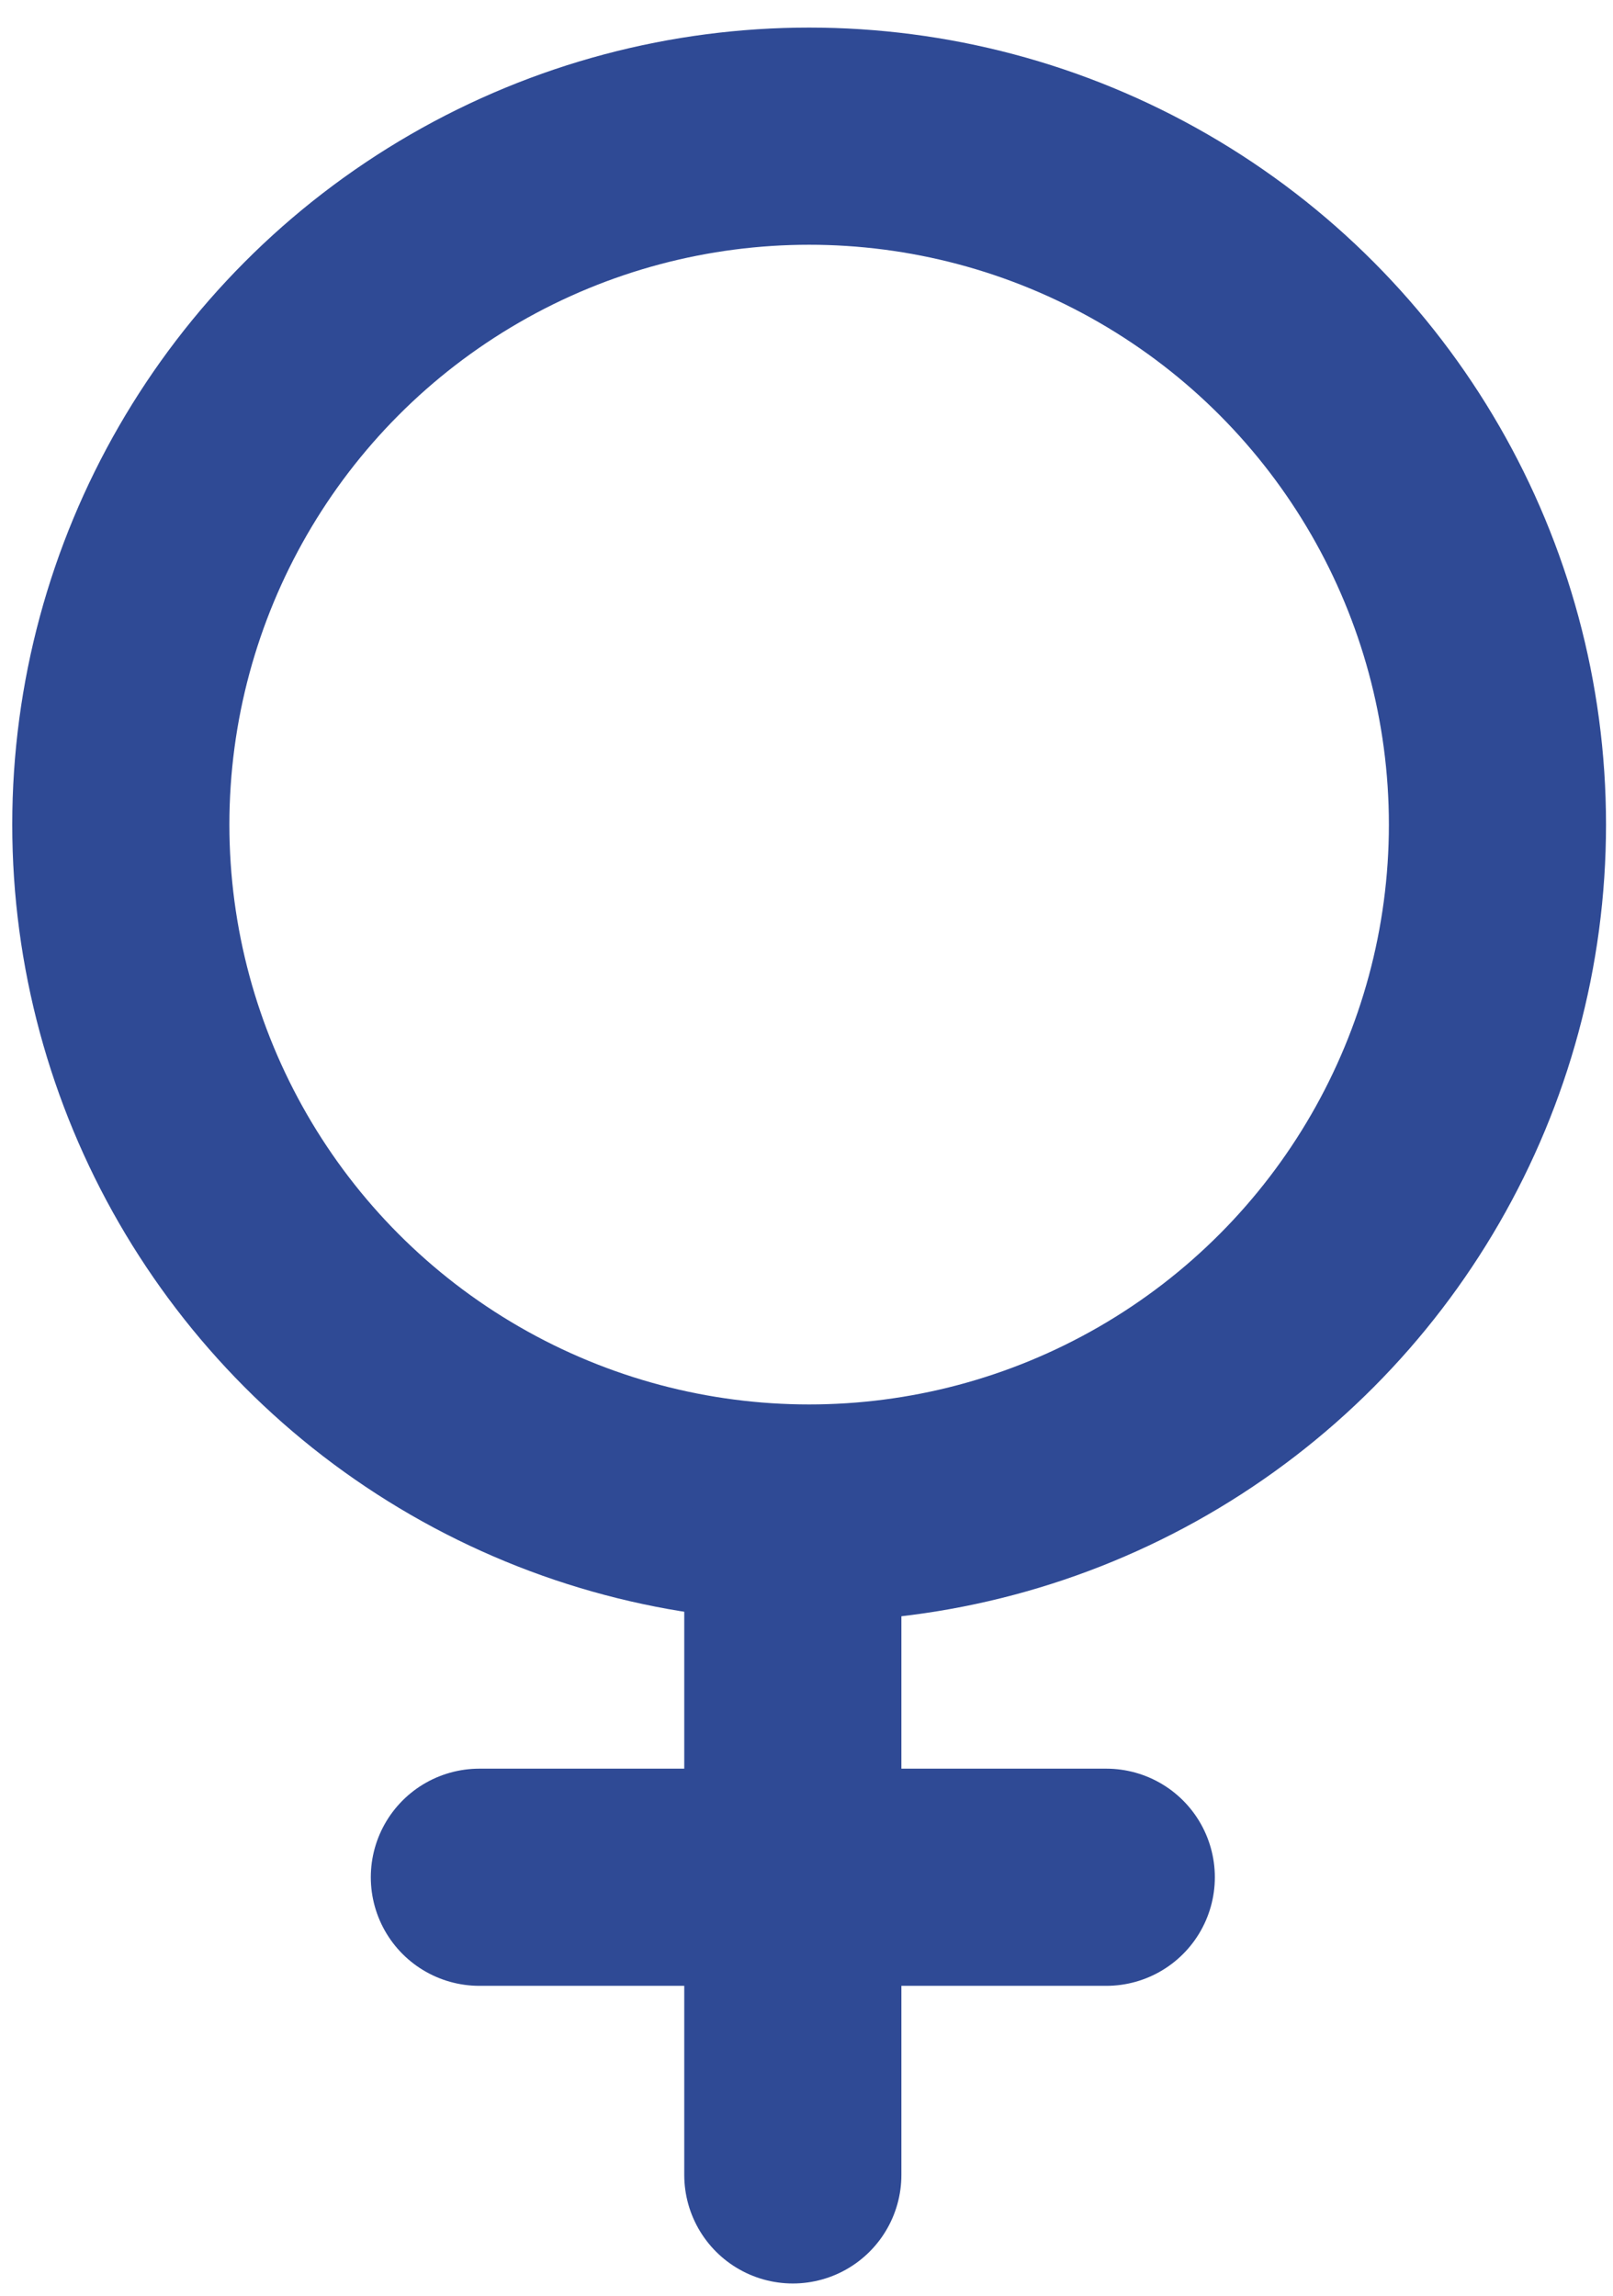 <?xml version="1.0" encoding="utf-8"?>
<!-- Generator: Adobe Illustrator 14.0.0, SVG Export Plug-In  -->
<!DOCTYPE svg PUBLIC "-//W3C//DTD SVG 1.1//EN" "http://www.w3.org/Graphics/SVG/1.1/DTD/svg11.dtd">
<svg version="1.1"
	 xmlns="http://www.w3.org/2000/svg" xmlns:xlink="http://www.w3.org/1999/xlink" xmlns:a="http://ns.adobe.com/AdobeSVGViewerExtensions/3.0/"
	 x="0px" y="0px" width="52px" height="74px" viewBox="-0.395 -0.888 52 74" enable-background="new -0.395 -0.888 52 74"
	 xml:space="preserve">
<defs>
</defs>
<circle fill="none" stroke="#2F4A95" stroke-width="7" stroke-linecap="round" cx="25.69" cy="25.691" r="22.19"/>
<line fill="#2F4A95" stroke="#2F4A95" stroke-width="7" stroke-linecap="round" x1="25.164" y1="49.004" x2="25.164" y2="69.215"/>
<line fill="#2F4A95" stroke="#2F4A95" stroke-width="7" stroke-linecap="round" x1="15.059" y1="59.621" x2="35.269" y2="59.621"/>
</svg>
